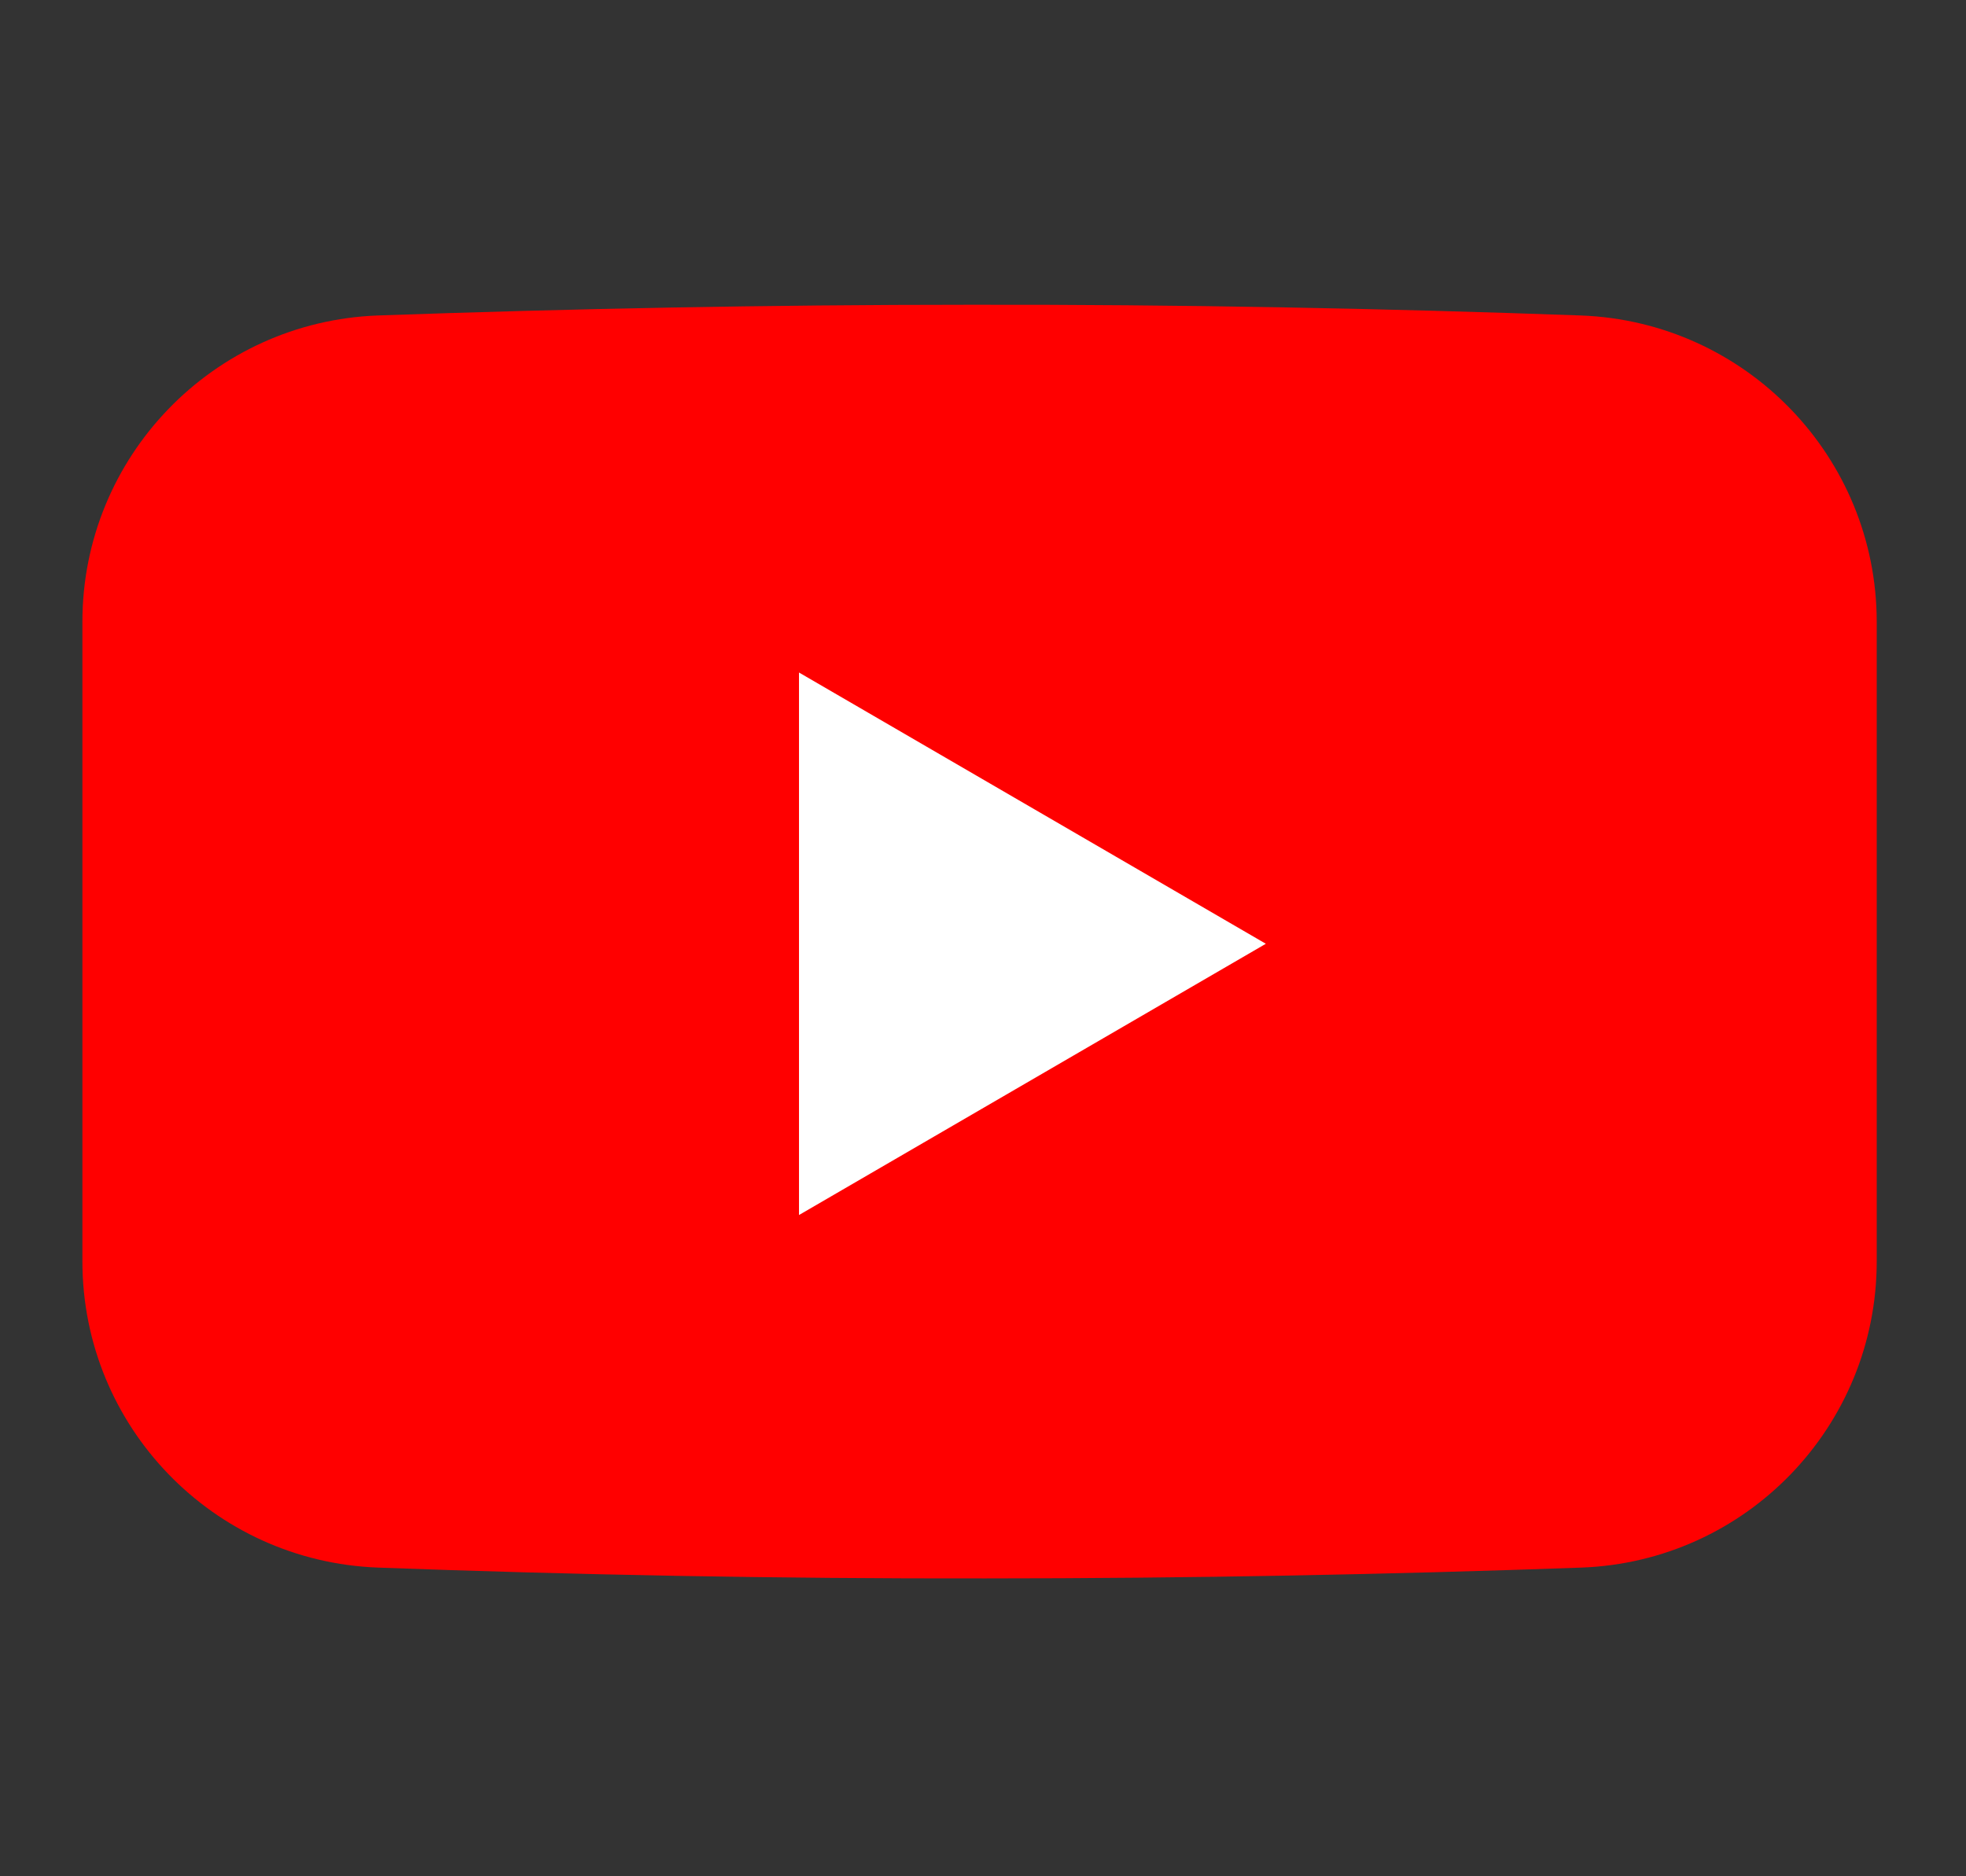 <?xml version="1.0" encoding="utf-8"?>
<!-- Generator: Adobe Illustrator 16.0.0, SVG Export Plug-In . SVG Version: 6.00 Build 0)  -->
<!DOCTYPE svg PUBLIC "-//W3C//DTD SVG 1.1//EN" "http://www.w3.org/Graphics/SVG/1.1/DTD/svg11.dtd">
<svg version="1.1" id="Layer_1" xmlns="http://www.w3.org/2000/svg" xmlns:xlink="http://www.w3.org/1999/xlink" x="0px" y="0px"
	 width="22px" height="21px" viewBox="258.5 -3.411 22 21" enable-background="new 258.5 -3.411 22 21" xml:space="preserve">
<rect x="258.5" y="-3.411" width="22" height="21" fill="#333333" stroke="none"/>
<g>
	<path fill="#FF0000" d="M276.191,0.12c-2.205-0.08-4.486-0.124-6.831-0.12c-2.277,0-4.489,0.044-6.633,0.12
		c-1.843,0.069-3.305,1.583-3.305,3.429v7.156c0,1.847,1.462,3.361,3.309,3.429c2.197,0.081,4.462,0.125,6.794,0.121
		c2.29,0,4.515-0.044,6.671-0.121c1.847-0.068,3.305-1.582,3.305-3.429V3.549C279.5,1.703,278.038,0.189,276.191,0.12z"/>
	<polygon fill="#FFFFFF" points="267.441,4.116 267.441,10.188 272.665,7.152 	"/>
</g>
</svg>
